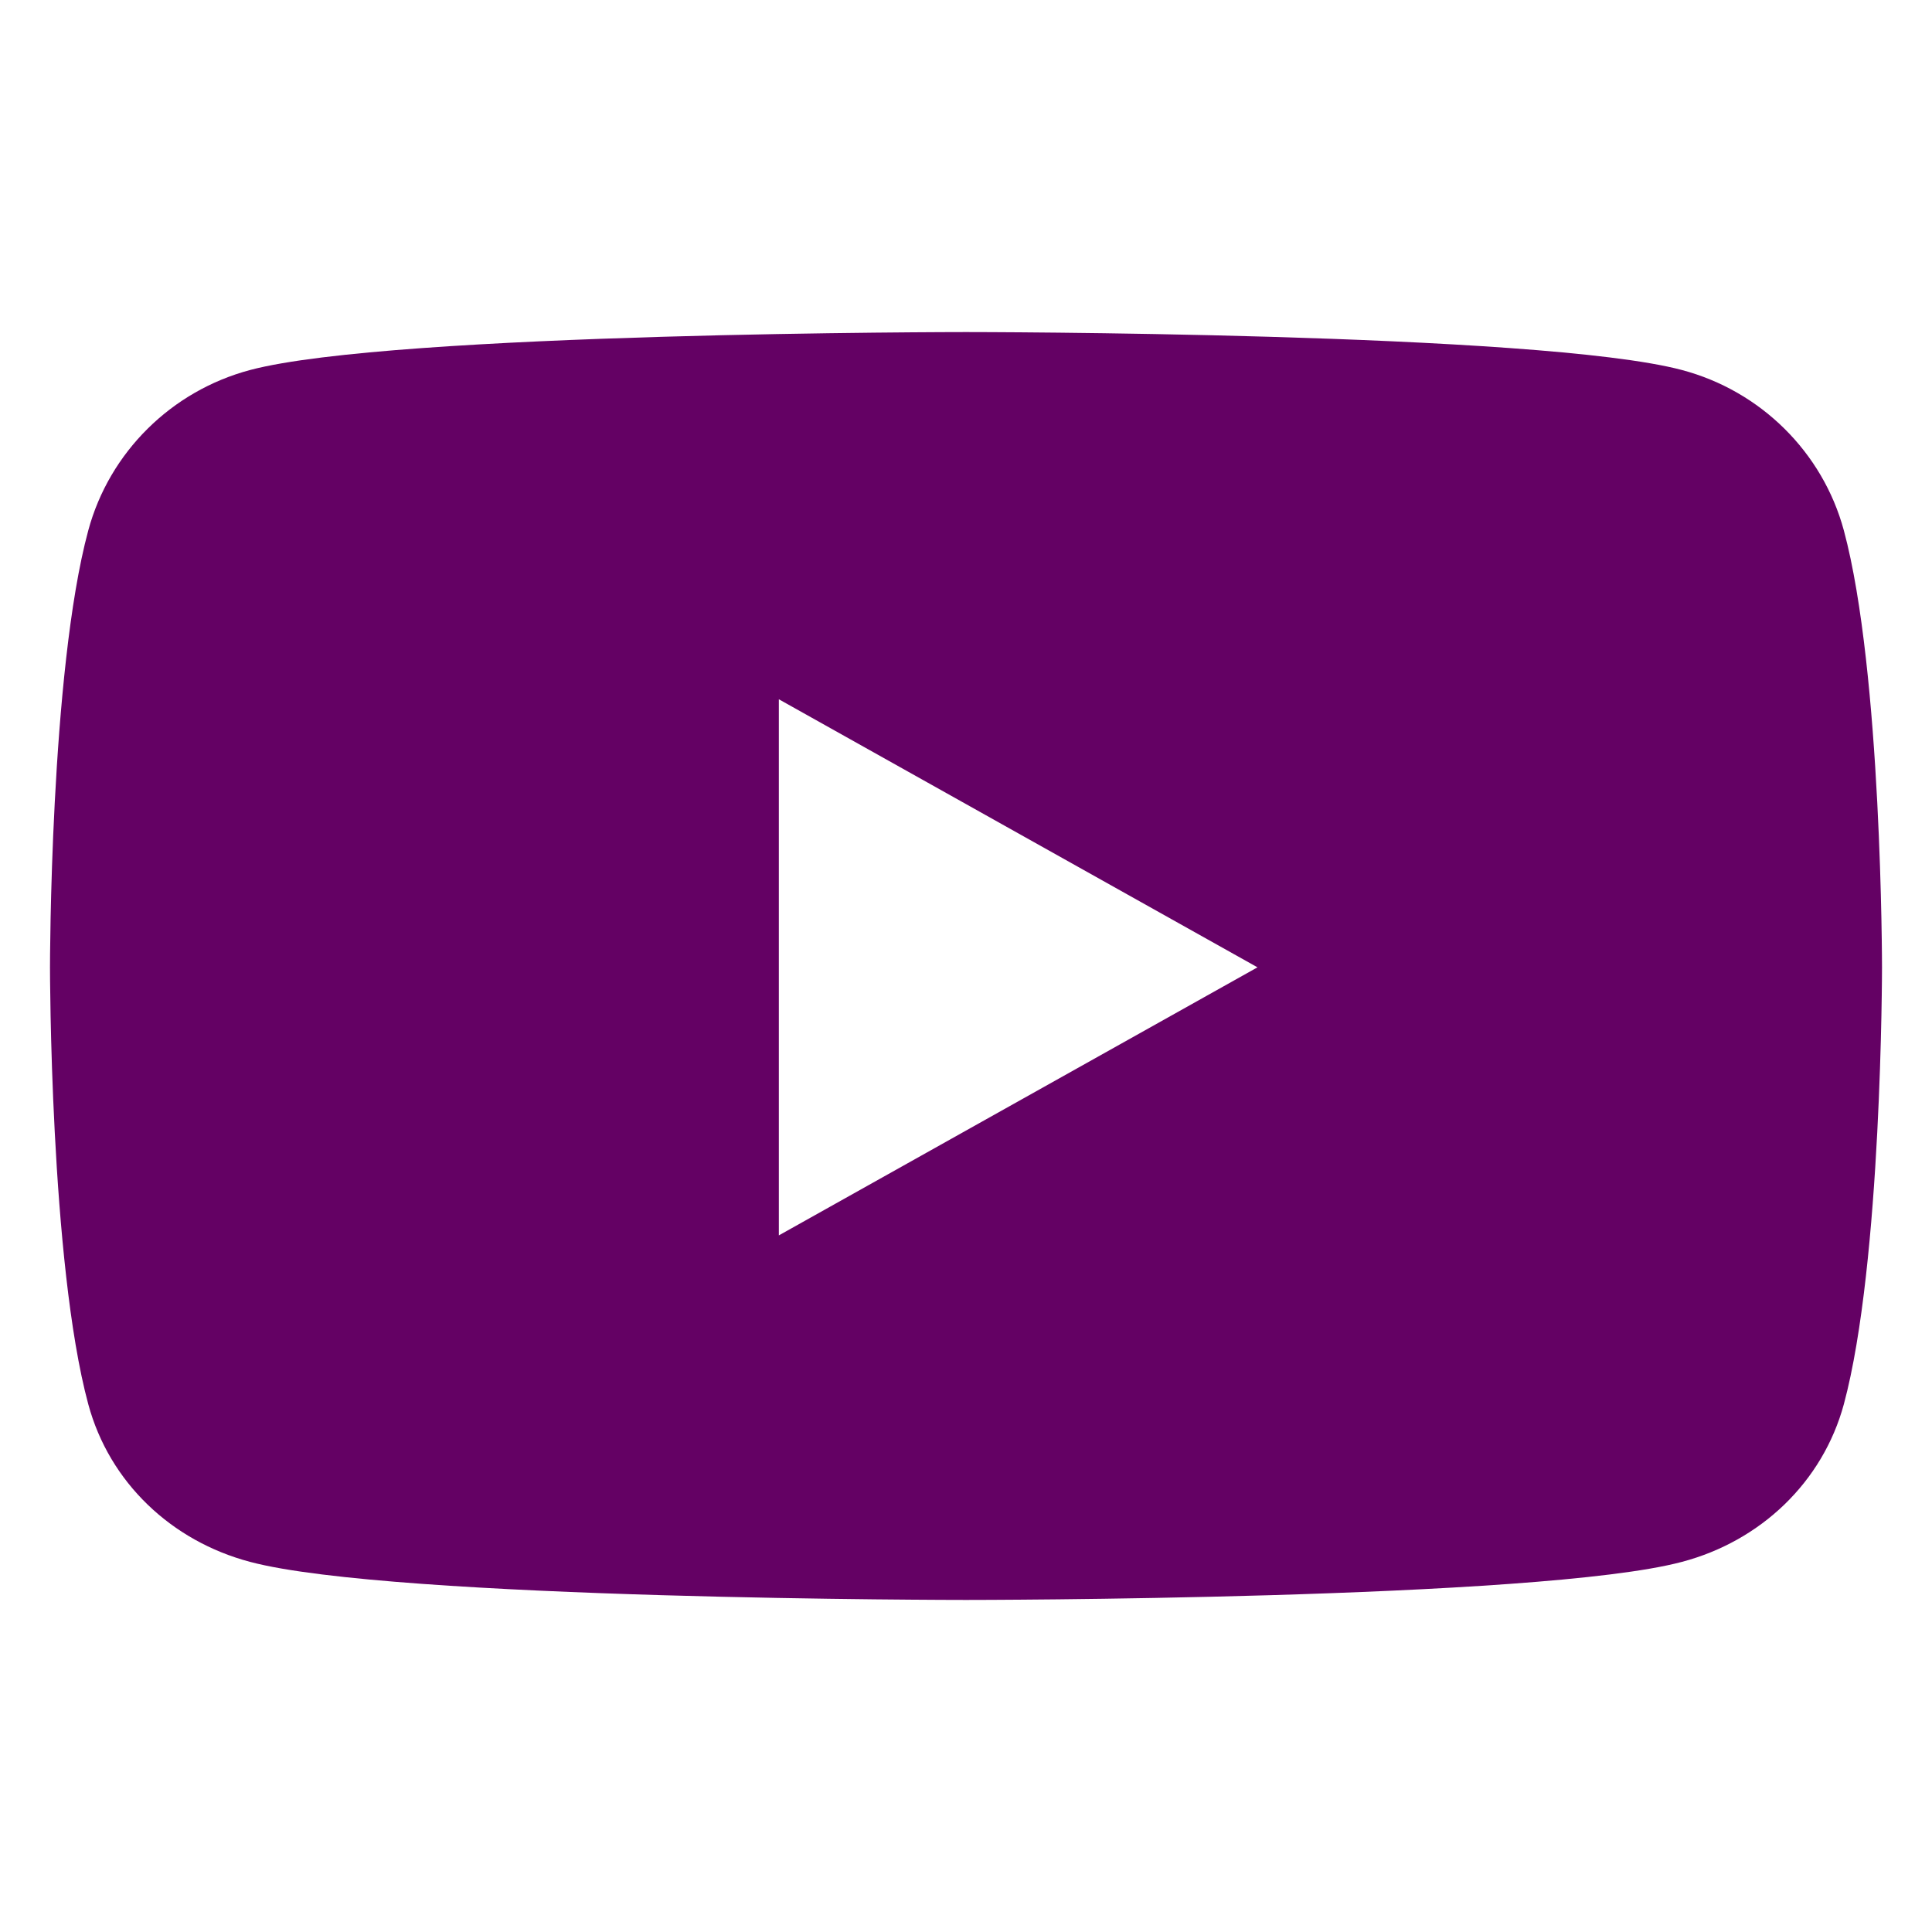 <svg width="16" height="16" viewBox="0 0 16 16" fill="none" xmlns="http://www.w3.org/2000/svg">
<path d="M15.27 4.393C15.095 3.745 14.581 3.237 13.928 3.064C12.745 2.75 8 2.75 8 2.75C8 2.75 3.256 2.75 2.072 3.064C1.42 3.237 0.906 3.745 0.731 4.393C0.414 5.566 0.414 8.011 0.414 8.011C0.414 8.011 0.414 10.456 0.731 11.629C0.906 12.277 1.42 12.763 2.072 12.935C3.256 13.25 8 13.25 8 13.25C8 13.25 12.745 13.25 13.928 12.935C14.581 12.763 15.095 12.274 15.27 11.629C15.586 10.456 15.586 8.011 15.586 8.011C15.586 8.011 15.586 5.566 15.27 4.393ZM6.45 10.231V5.791L10.414 8.011L6.45 10.231Z" fill="#640164"/>
</svg>
